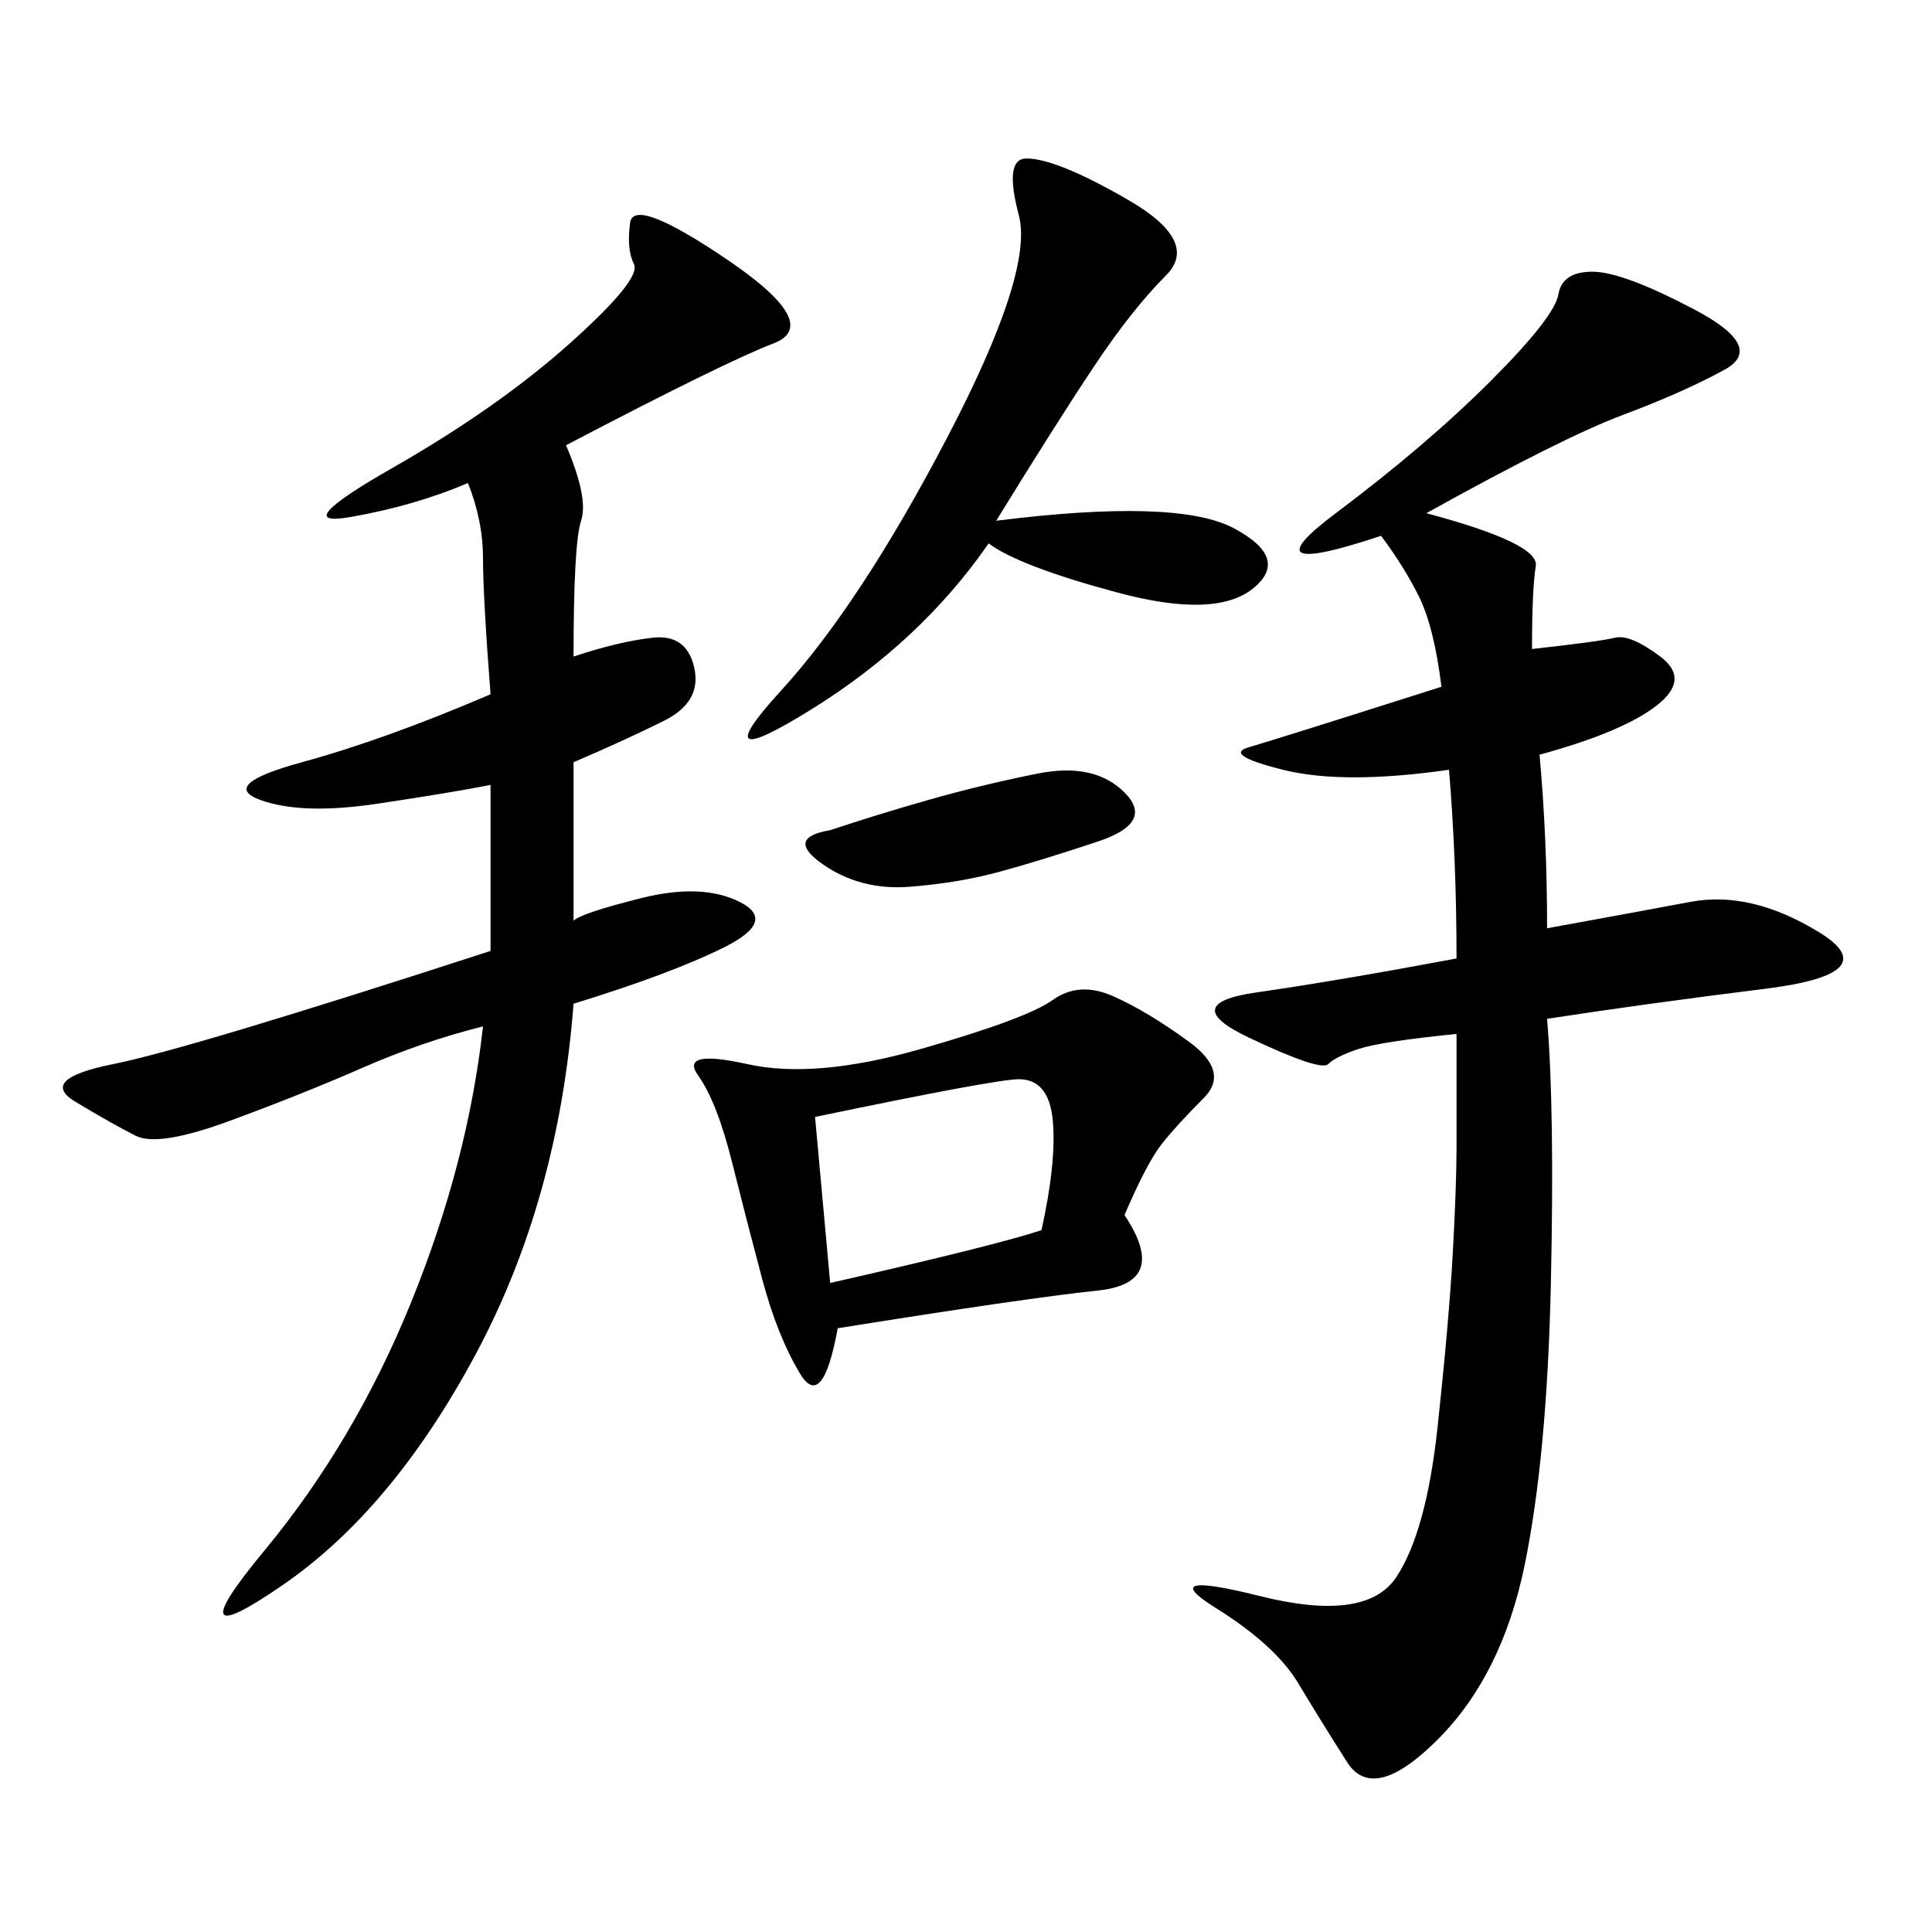 <svg xmlns="http://www.w3.org/2000/svg" xmlns:xlink="http://www.w3.org/1999/xlink" width="300" height="300"><path d="M221.48 79.69Q239.06 84.38 238.48 87.89Q237.89 91.41 237.89 100.78L237.89 100.78Q248.44 99.61 250.78 99.02Q253.13 98.44 257.81 101.95Q262.50 105.47 257.23 109.57Q251.95 113.67 239.06 117.19L239.06 117.19Q240.23 130.08 240.23 144.14L240.23 144.14Q253.13 141.80 262.50 140.04Q271.88 138.28 282.42 144.73Q292.97 151.17 274.22 153.52Q255.47 155.86 240.23 158.20L240.23 158.20Q241.41 172.27 240.82 199.22Q240.23 226.17 236.72 243.16Q233.20 260.16 223.24 270.12Q213.28 280.08 209.18 273.63Q205.08 267.19 201.56 261.33Q198.05 255.47 188.67 249.61Q179.30 243.75 195.70 247.85Q212.11 251.95 216.80 244.92Q221.48 237.89 223.24 221.48Q225 205.08 225.59 194.53Q226.17 183.98 226.17 178.13L226.17 178.13L226.17 160.55Q214.45 161.72 210.94 162.89Q207.42 164.06 206.25 165.23Q205.08 166.41 193.95 161.13Q182.81 155.86 195.12 154.10Q207.42 152.34 226.17 148.83L226.17 148.83Q226.17 133.59 225 119.53L225 119.53Q208.59 121.88 199.22 119.53Q189.84 117.19 193.95 116.02Q198.05 114.84 223.83 106.64L223.83 106.64Q222.66 97.27 220.31 92.58Q217.97 87.89 214.45 83.20L214.45 83.20Q193.36 90.23 207.42 79.69Q221.48 69.14 231.45 59.18Q241.41 49.22 241.99 45.70Q242.58 42.19 247.27 42.19L247.27 42.19Q251.95 42.19 263.09 48.05Q274.22 53.91 267.77 57.42Q261.33 60.94 251.95 64.45Q242.58 67.97 221.48 79.69L221.48 79.69ZM87.89 69.14Q91.41 77.34 90.23 80.86Q89.06 84.38 89.06 101.95L89.06 101.95Q96.09 99.61 101.37 99.02Q106.64 98.44 107.81 103.71Q108.98 108.98 103.13 111.91Q97.27 114.84 89.06 118.36L89.06 118.36L89.06 142.97Q90.23 141.80 99.61 139.45Q108.98 137.11 114.84 140.04Q120.70 142.97 112.50 147.07Q104.30 151.17 89.06 155.86L89.06 155.86Q86.72 186.33 73.83 210.35Q60.94 234.38 43.95 246.09Q26.95 257.81 41.02 240.82Q55.08 223.83 63.87 202.15Q72.66 180.47 75 159.38L75 159.38Q65.63 161.72 56.25 165.82Q46.88 169.92 35.74 174.02Q24.61 178.13 21.09 176.37Q17.58 174.61 11.72 171.09Q5.86 167.58 17.58 165.23Q29.30 162.89 76.17 147.66L76.17 147.66L76.17 121.88Q70.31 123.05 58.59 124.80Q46.88 126.56 40.43 124.22Q33.98 121.88 46.88 118.36Q59.77 114.84 76.17 107.81L76.17 107.81Q75 92.58 75 86.72L75 86.72Q75 80.86 72.66 75L72.66 75Q64.45 78.52 54.49 80.27Q44.53 82.03 60.94 72.66Q77.34 63.28 88.48 53.32Q99.61 43.36 98.44 41.02Q97.27 38.67 97.85 34.57Q98.44 30.47 113.09 40.43Q127.73 50.39 120.12 53.32Q112.50 56.25 87.89 69.14L87.89 69.14ZM174.61 188.67Q181.64 199.22 170.51 200.39Q159.38 201.56 130.08 206.25L130.08 206.25Q127.73 219.14 124.22 213.28Q120.70 207.42 118.36 198.63Q116.02 189.84 113.67 180.47Q111.33 171.09 108.40 166.99Q105.47 162.89 116.02 165.23Q126.56 167.58 142.97 162.89Q159.38 158.20 163.48 155.27Q167.58 152.34 172.85 154.69Q178.13 157.03 184.57 161.72Q191.02 166.41 186.91 170.51Q182.81 174.61 180.47 177.54Q178.13 180.47 174.61 188.67L174.61 188.67ZM154.69 80.86Q182.81 77.34 191.60 82.03Q200.39 86.72 194.53 91.41Q188.67 96.09 173.44 91.99Q158.20 87.89 153.52 84.38L153.52 84.38Q142.97 99.61 125.98 110.16Q108.98 120.70 121.29 107.23Q133.59 93.75 147.07 67.97Q160.55 42.19 158.20 33.40Q155.86 24.61 159.38 24.61L159.38 24.61Q164.06 24.61 175.20 31.05Q186.33 37.50 181.05 42.77Q175.78 48.05 169.92 56.84Q164.06 65.63 154.69 80.86L154.69 80.86ZM128.91 199.22Q154.69 193.36 161.72 191.02L161.72 191.02Q164.06 180.47 163.48 174.02Q162.89 167.58 158.20 167.58L158.20 167.58Q154.69 167.58 126.56 173.44L126.56 173.44L128.91 199.22ZM128.91 128.91Q135.94 126.56 144.14 124.22Q152.34 121.88 161.13 120.12Q169.92 118.36 174.61 123.05Q179.30 127.73 170.51 130.66Q161.72 133.59 155.27 135.35Q148.83 137.11 141.21 137.70Q133.59 138.28 127.73 134.18Q121.88 130.08 128.91 128.91L128.91 128.91Z"/></svg>